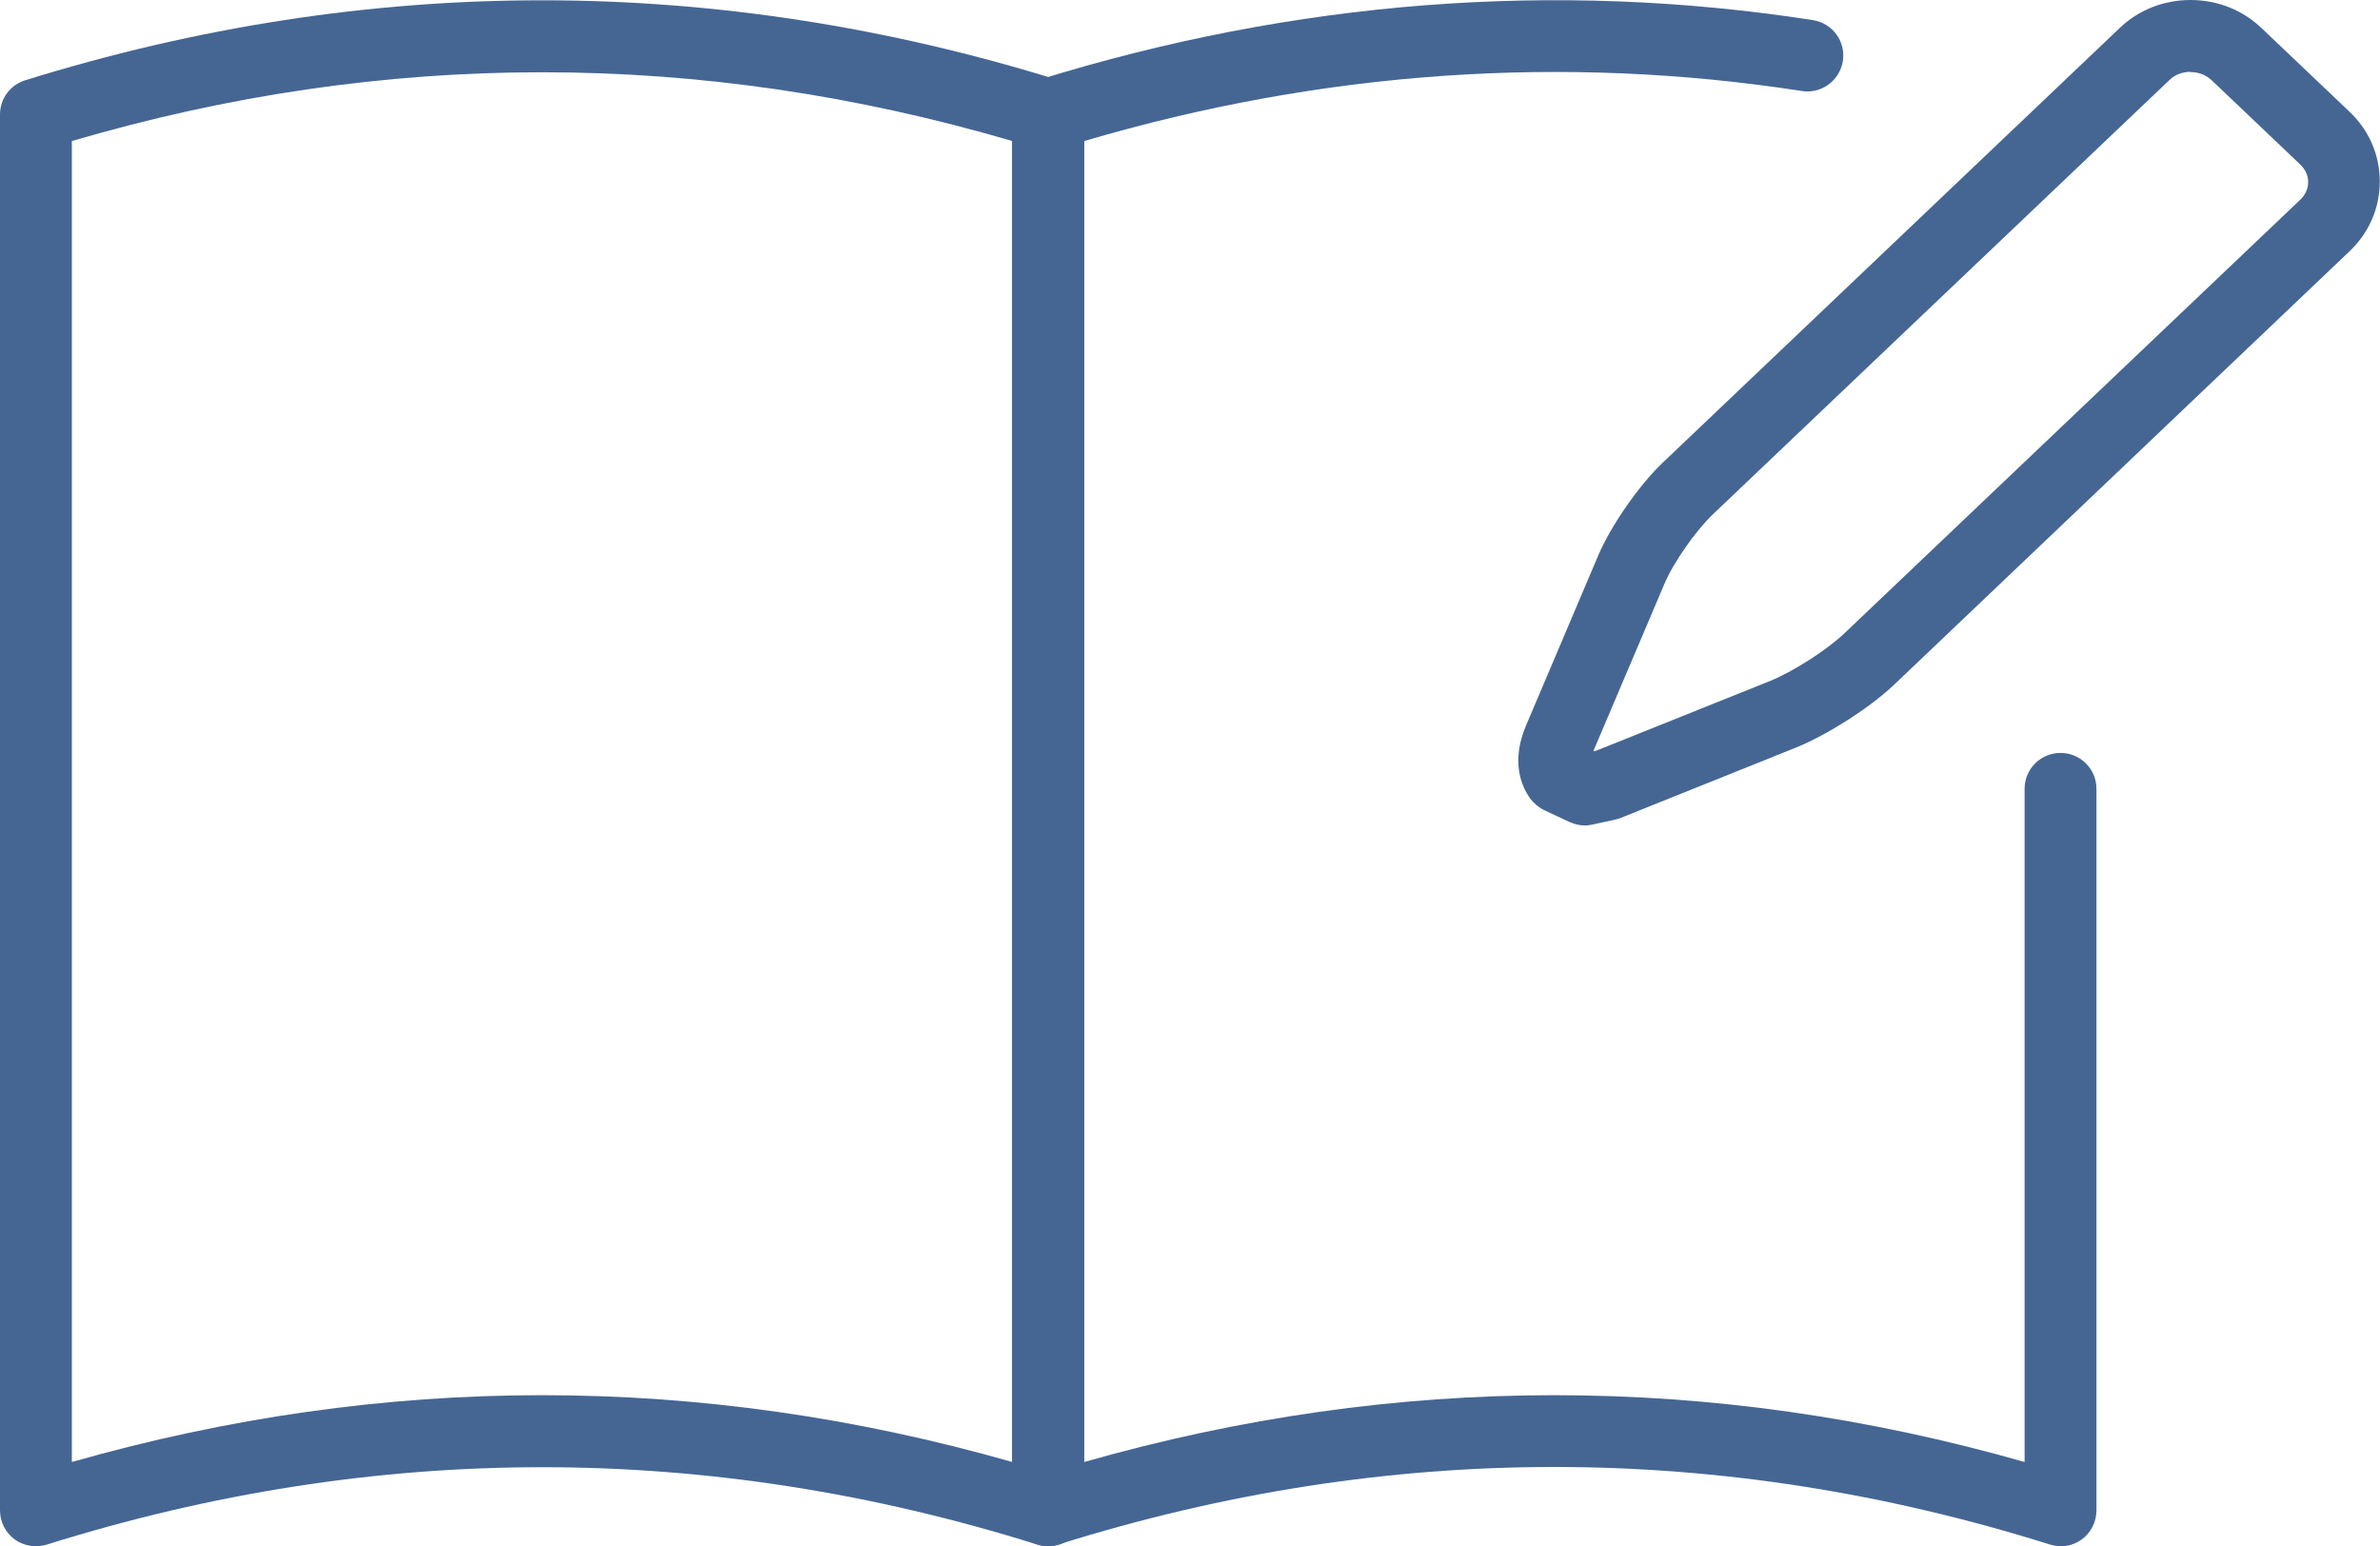 <?xml version="1.0" encoding="UTF-8"?><svg xmlns="http://www.w3.org/2000/svg" viewBox="0 0 99.38 64.57"><g id="a"/><g id="b"><g id="c"><g><path d="M66.19,34.47c-.22,0-.44-.05-.64-.14l-1.07-.5c-.23-.11-.43-.28-.58-.48-.35-.48-.83-1.52-.18-3.05l3.01-7.09c.54-1.27,1.71-2.95,2.71-3.9L88.51,1.17c.78-.75,1.83-1.17,2.96-1.17s2.17,.42,2.96,1.17l3.67,3.49c.82,.77,1.27,1.81,1.27,2.92s-.45,2.15-1.28,2.93l-19.05,18.13c-1.02,.95-2.75,2.05-4.03,2.57l-7.35,2.95c-.08,.03-.16,.05-.24,.07l-.92,.2c-.11,.02-.21,.04-.32,.04ZM91.47,3c-.34,0-.66,.12-.88,.34l-19.07,18.14c-.71,.68-1.64,2-2.02,2.9l-2.97,6.99,.14-.03,7.23-2.9c.95-.38,2.34-1.27,3.09-1.97l19.05-18.12c.16-.15,.34-.4,.34-.75,0-.28-.12-.53-.34-.74l-3.68-3.5c-.24-.23-.55-.35-.89-.35Z" style="fill:#456693;"/><path d="M43.77,64.57c-.15,0-.3-.02-.45-.07-13.72-4.31-27.64-4.31-41.37,0-.46,.14-.95,.06-1.34-.22-.38-.28-.61-.73-.61-1.21V4.78c0-.66,.43-1.24,1.06-1.43C15.37-1.1,29.89-1.1,44.21,3.35c.63,.19,1.06,.78,1.06,1.43V63.07c0,.48-.23,.93-.61,1.21-.26,.19-.57,.29-.89,.29Zm-21.13-6.31c6.56,0,13.11,.93,19.63,2.79V5.89C29.23,2.06,16.03,2.06,3,5.89V61.05c6.52-1.86,13.08-2.79,19.63-2.79Z" style="fill:#456693;"/><path d="M86.03,64.56c-.15,0-.3-.02-.45-.07-13.73-4.31-27.64-4.31-41.37,0-.46,.14-.95,.06-1.34-.22-.38-.28-.61-.73-.61-1.21V4.78c0-.66,.43-1.24,1.06-1.43C54.05,.02,64.95-.83,75.7,.84c.82,.13,1.38,.89,1.25,1.71-.13,.82-.9,1.38-1.71,1.25-9.95-1.54-20.02-.84-29.97,2.09V61.05c13.04-3.72,26.23-3.72,39.27,0v-28.11c0-.83,.67-1.5,1.5-1.5s1.5,.67,1.5,1.5v30.13c0,.48-.23,.93-.61,1.21-.26,.19-.57,.29-.89,.29Z" style="fill:#456693;"/></g></g></g></svg>